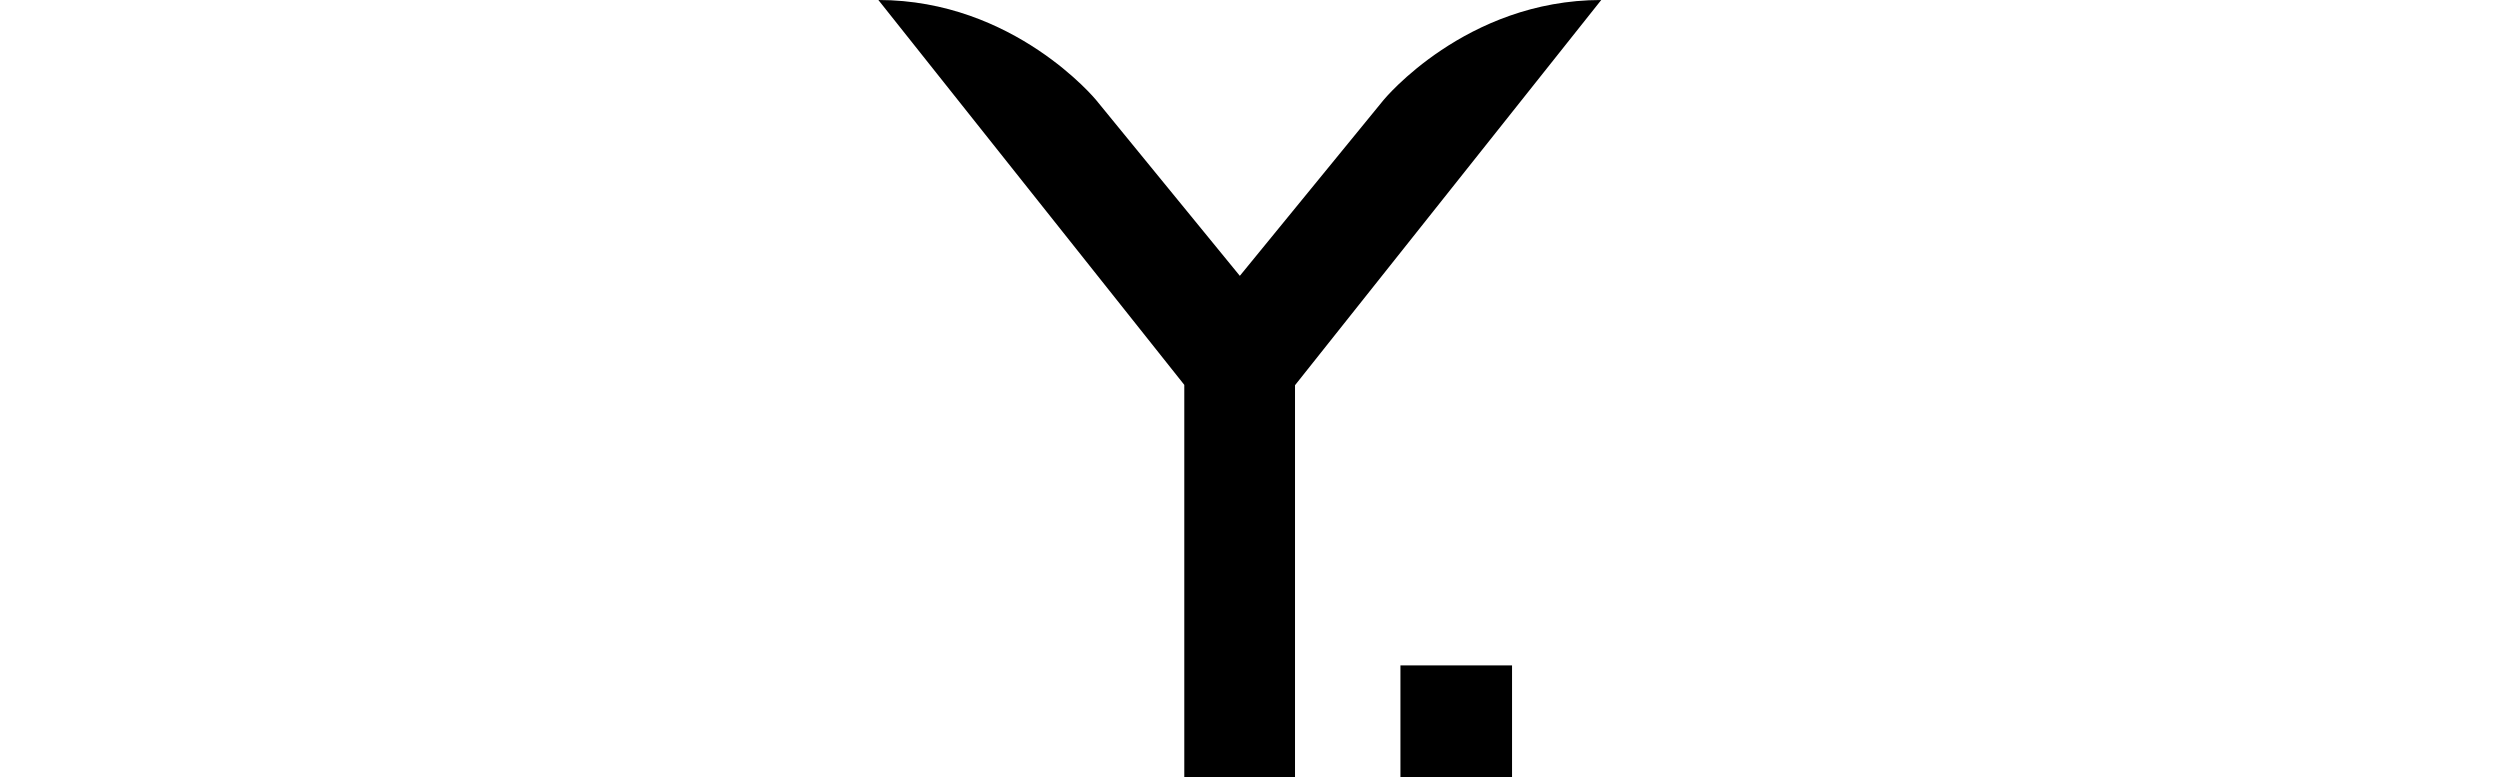 <svg fill="none" height="46" width="148" xmlns="http://www.w3.org/2000/svg"><path d="M94.793 0 76.665 22.805V46H70.11V22.784L52 0c8.033 0 12.888 5.92 12.888 5.92l8.51 10.41 8.51-10.41S86.763 0 94.794 0ZM89.513 39.392h-6.607v6.607h6.607v-6.607Z" fill="#000"></path></svg>